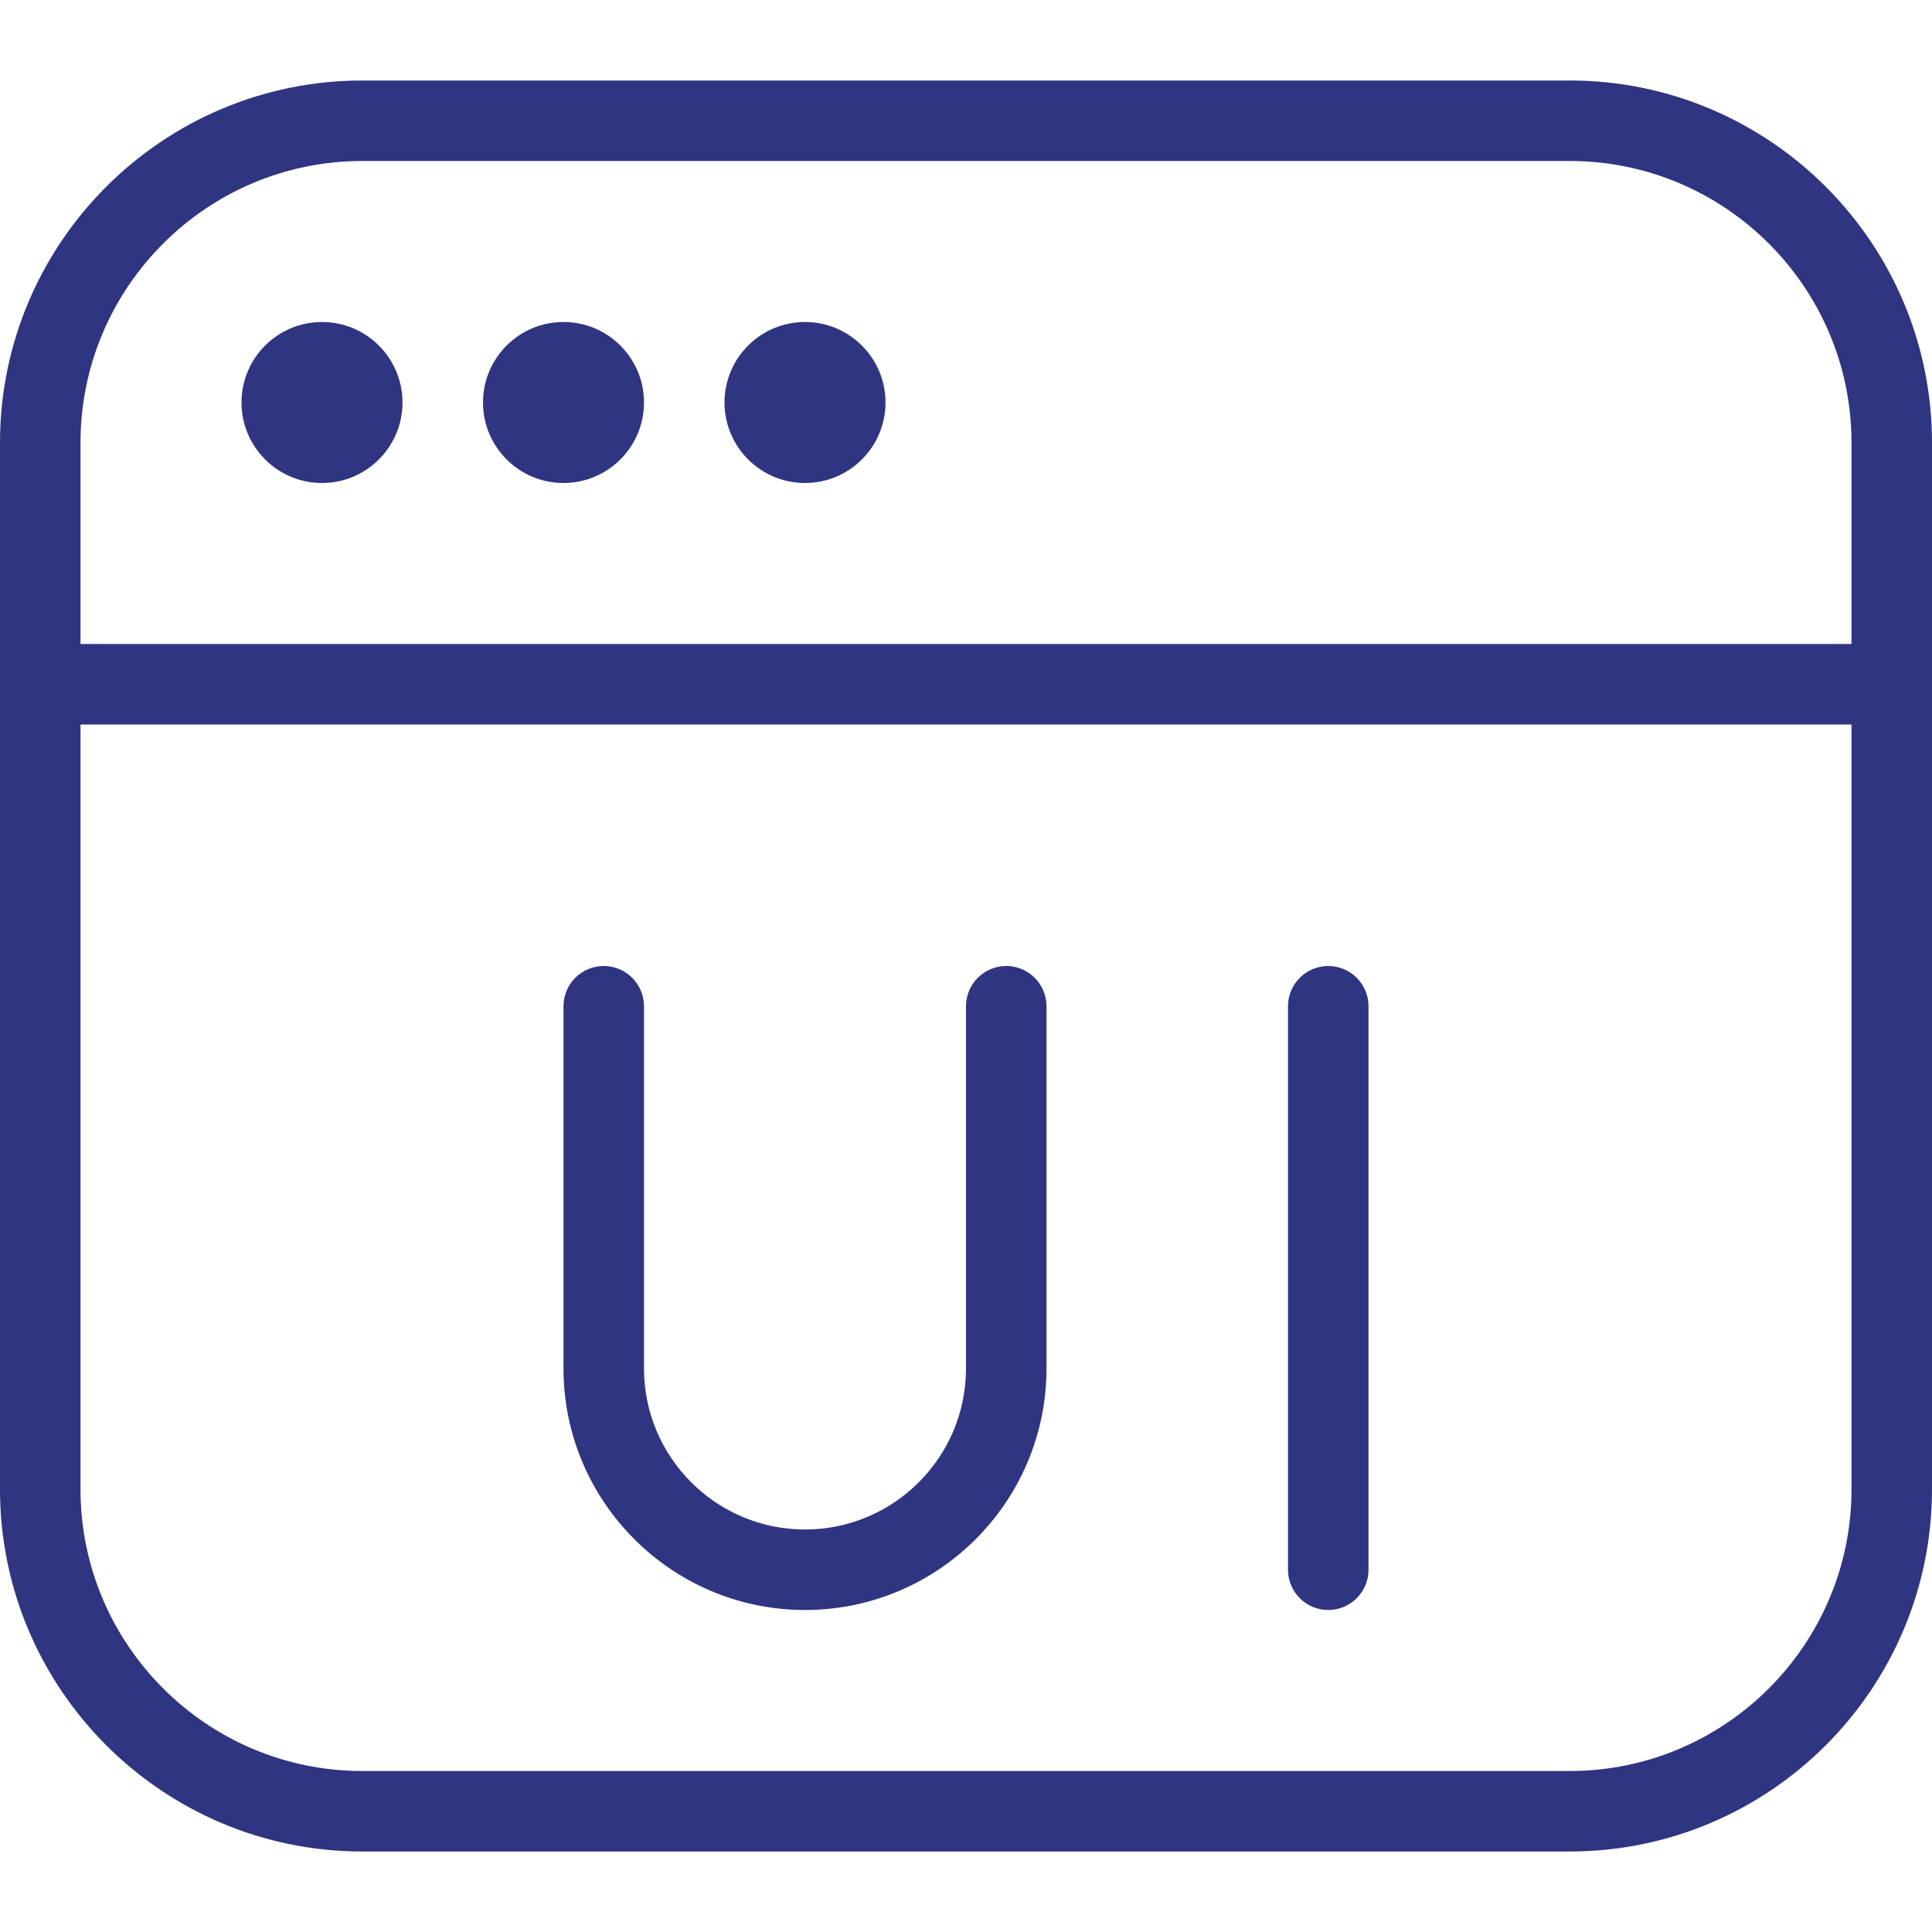 <?xml version="1.0" encoding="UTF-8"?>
<svg xmlns="http://www.w3.org/2000/svg" id="Layer_1" data-name="Layer 1" viewBox="0 0 24 24">
  <path fill="#2f3580" d="m19.5,1H4.5C2.019,1,0,3.019,0,5.5v13c0,2.481,2.019,4.5,4.5,4.5h15c2.481,0,4.5-2.019,4.5-4.5V5.5c0-2.481-2.019-4.5-4.5-4.5Zm-15,1h15c1.93,0,3.5,1.57,3.5,3.5v2.5H1v-2.5c0-1.93,1.57-3.5,3.5-3.5Zm15,20H4.5c-1.93,0-3.5-1.57-3.5-3.5v-9.5h22v9.5c0,1.93-1.57,3.5-3.5,3.5ZM3,5c0-.552.448-1,1-1s1,.448,1,1-.448,1-1,1-1-.448-1-1Zm3,0c0-.552.448-1,1-1s1,.448,1,1-.448,1-1,1-1-.448-1-1Zm3,0c0-.552.448-1,1-1s1,.448,1,1-.448,1-1,1-1-.448-1-1Zm8,7.5v7c0,.276-.224.5-.5.5s-.5-.224-.5-.5v-7c0-.276.224-.5.5-.5s.5.224.5.5Zm-4,0v4.5c0,1.654-1.346,3-3,3s-3-1.346-3-3v-4.5c0-.276.224-.5.5-.5s.5.224.5.5v4.5c0,1.103.897,2,2,2s2-.897,2-2v-4.5c0-.276.224-.5.5-.5s.5.224.5.5Z"/>
</svg>
